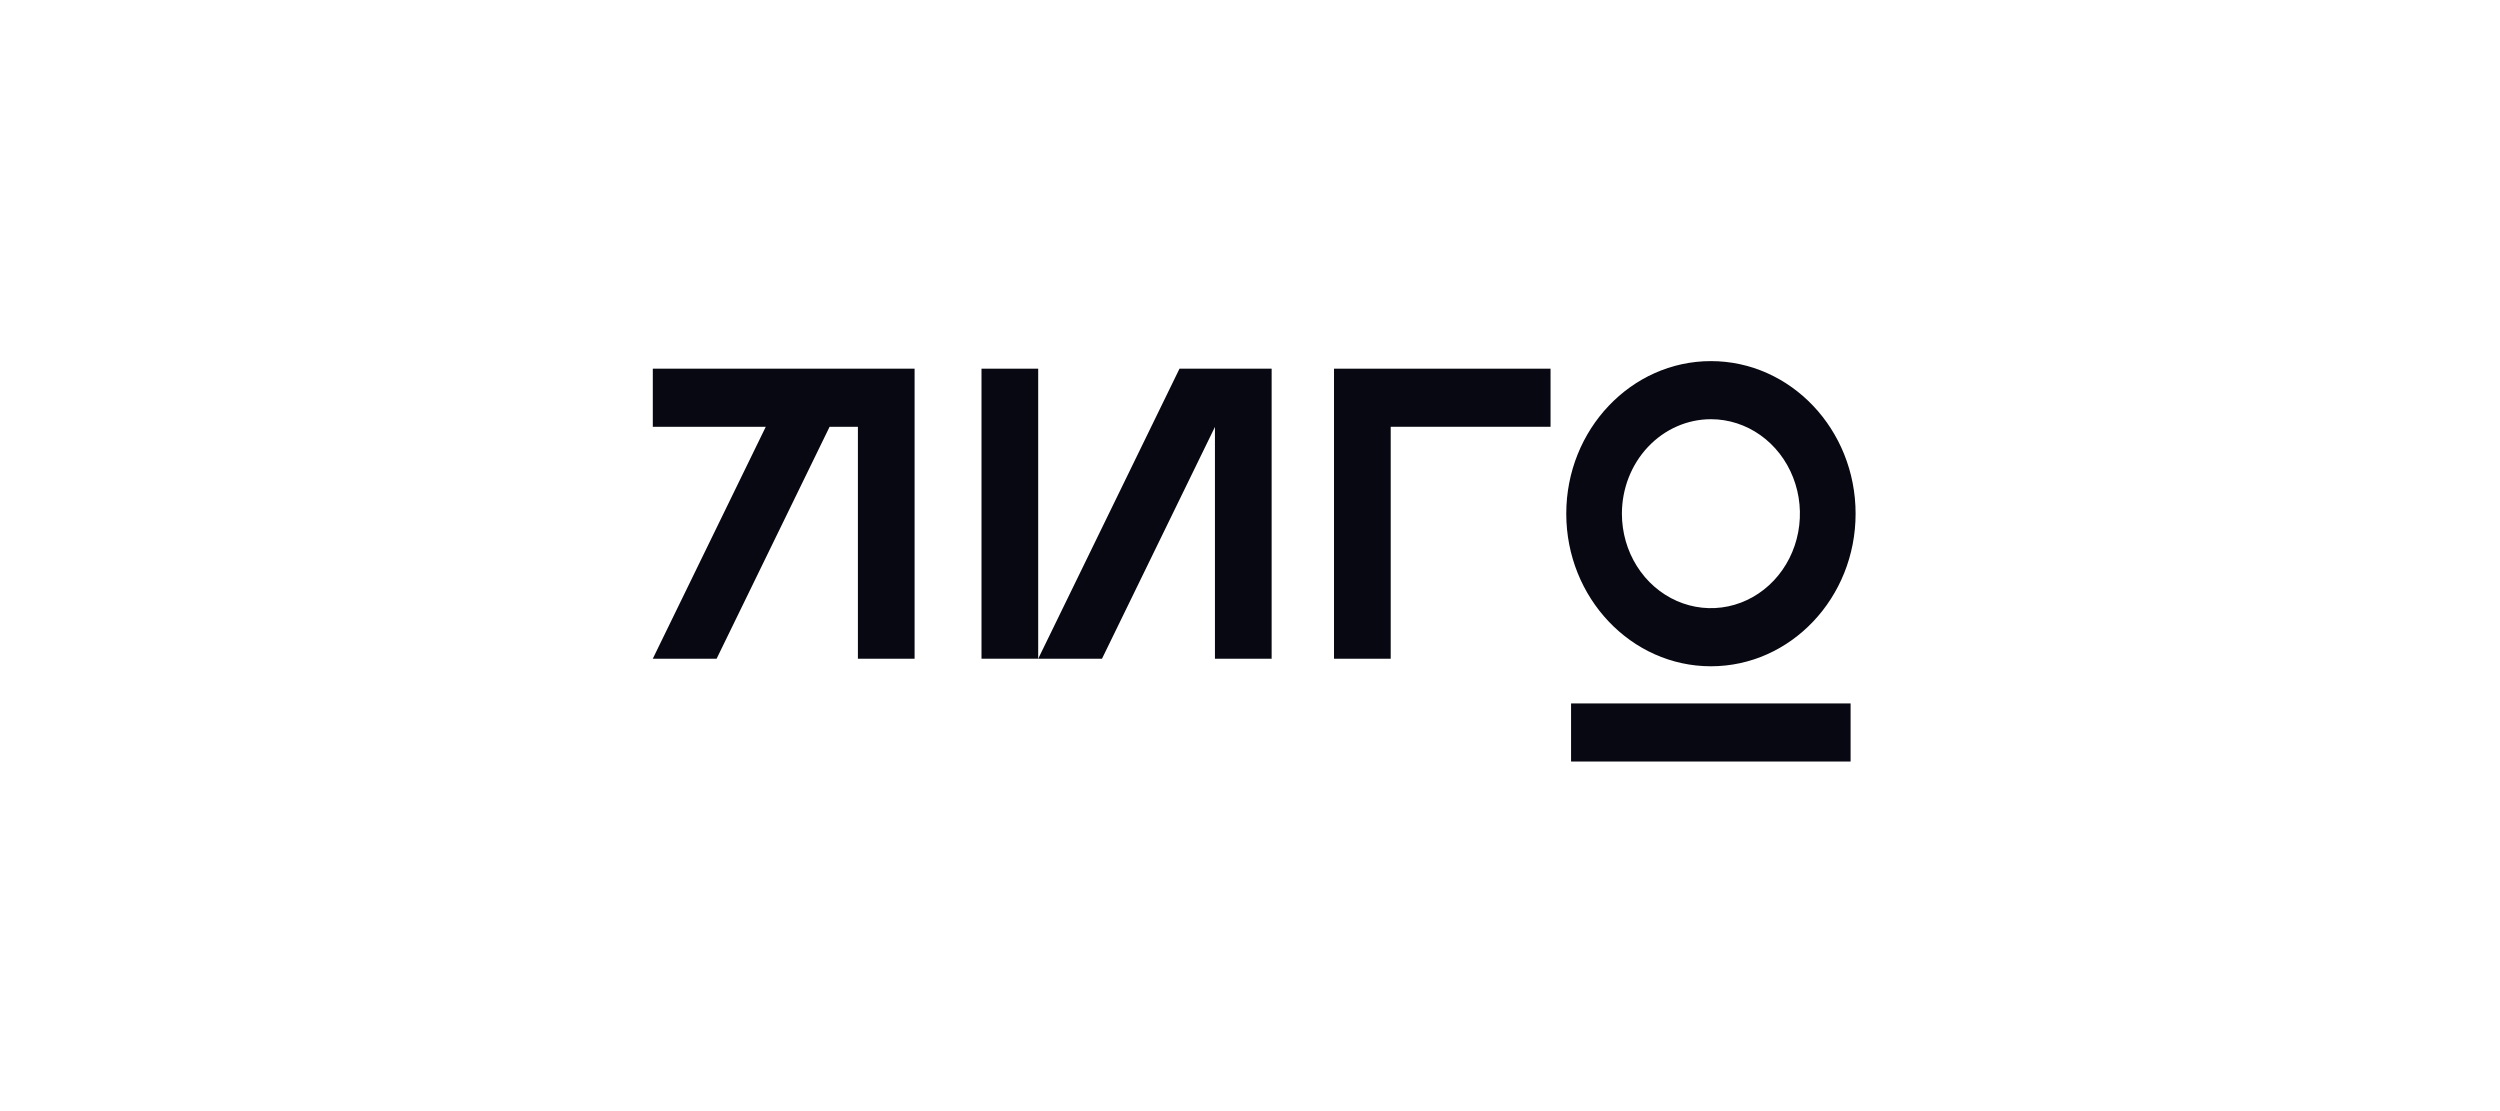 <?xml version="1.0" encoding="UTF-8"?> <svg xmlns="http://www.w3.org/2000/svg" width="180" height="80" viewBox="0 0 180 80" fill="none"> <path d="M74.75 26.545H70.668V47.427H74.75V26.545Z" fill="#080812"></path> <path d="M84.924 26.545L74.75 47.429H79.343L87.476 30.737V47.429H91.558V26.545H84.924Z" fill="#080812"></path> <path d="M123.187 30.183C124.455 30.183 125.694 30.582 126.748 31.33C127.801 32.078 128.623 33.14 129.107 34.383C129.592 35.626 129.719 36.994 129.471 38.313C129.224 39.633 128.613 40.844 127.717 41.795C126.821 42.747 125.679 43.394 124.435 43.657C123.192 43.919 121.904 43.784 120.733 43.269C119.562 42.754 118.561 41.882 117.857 40.764C117.152 39.645 116.777 38.33 116.777 36.985C116.778 35.181 117.454 33.452 118.656 32.177C119.858 30.901 121.488 30.184 123.187 30.183V30.183ZM123.187 47.972C128.93 47.972 133.603 43.044 133.603 36.985C133.603 30.926 128.93 26 123.187 26C117.445 26 112.771 30.928 112.771 36.985C112.771 43.042 117.447 47.972 123.187 47.972Z" fill="#080812"></path> <path d="M133.243 50.647H113.117V54.83H133.243V50.647Z" fill="#080812"></path> <path d="M96.049 26.545V47.429H100.131V30.728H111.639V26.545H96.049Z" fill="#080812"></path> <path d="M47.002 26.545V30.728H55.136L47 47.429H51.595L59.731 30.728H61.769V47.429H65.851V26.545H47.002Z" fill="#080812"></path> </svg> 